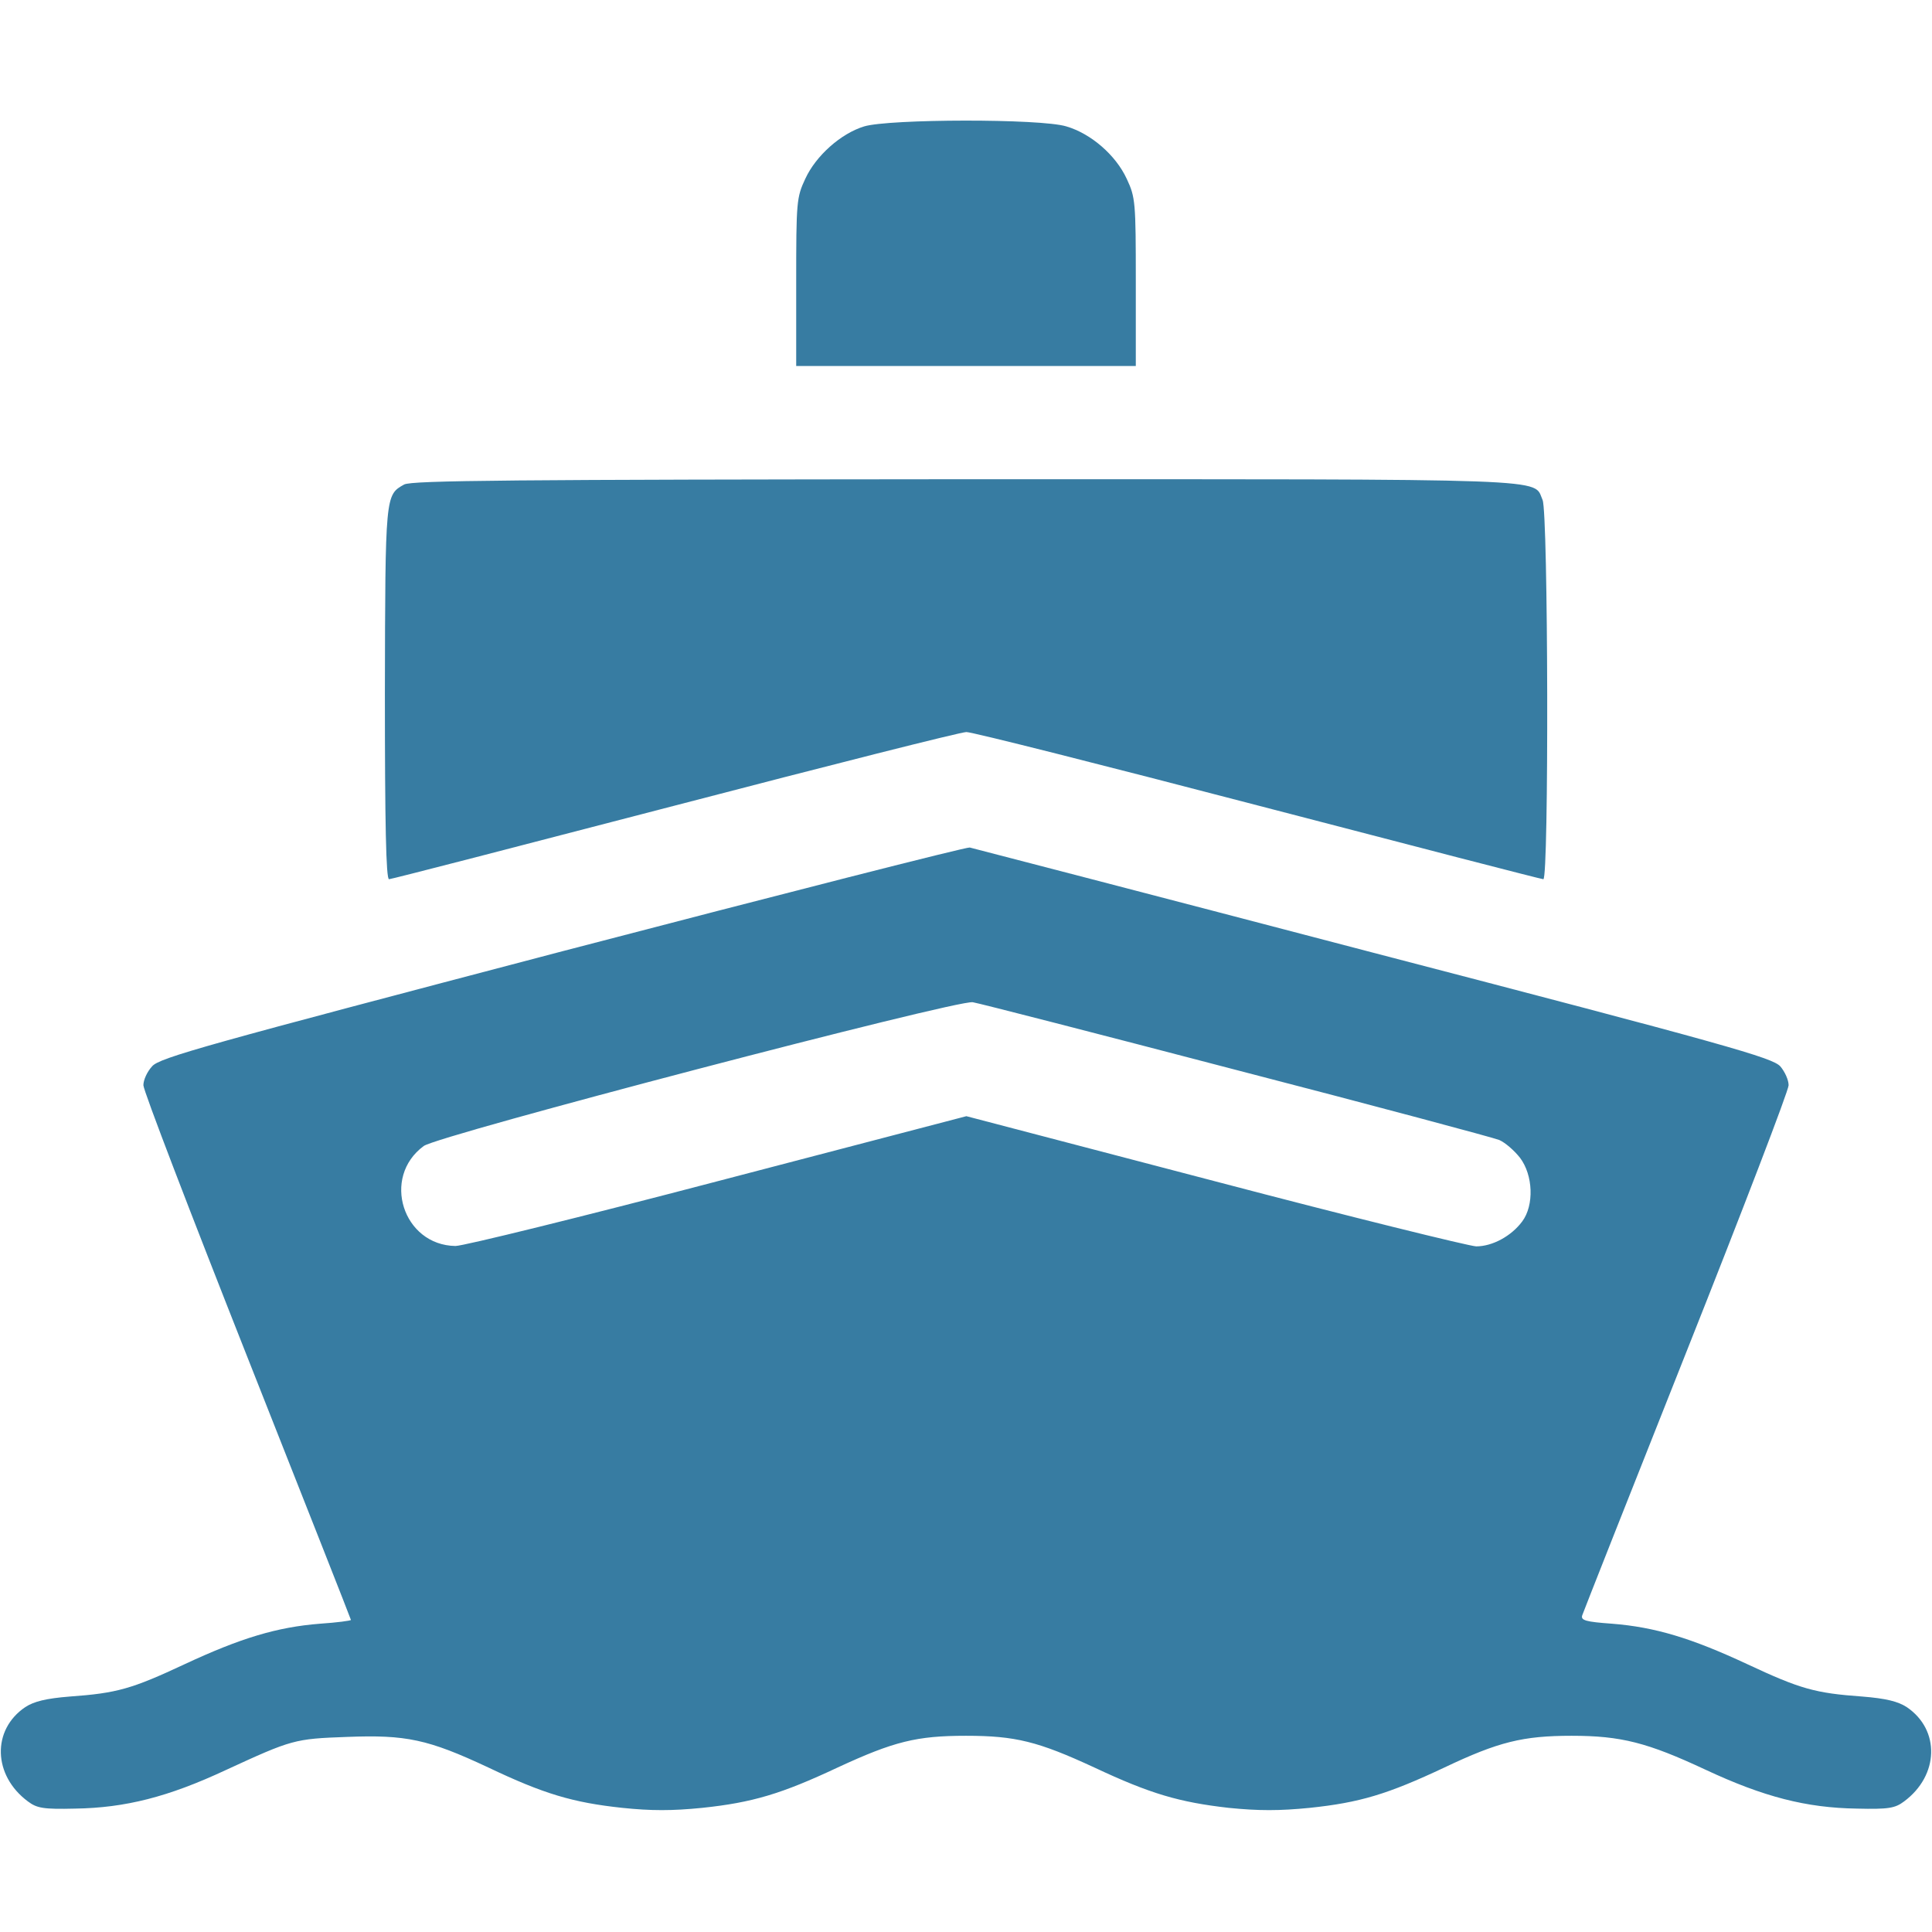 <?xml version="1.0" standalone="no"?>
<!DOCTYPE svg PUBLIC "-//W3C//DTD SVG 20010904//EN"
 "http://www.w3.org/TR/2001/REC-SVG-20010904/DTD/svg10.dtd">
<svg version="1.0" xmlns="http://www.w3.org/2000/svg"
 width="512pt" height="512pt" viewBox="0 0 512 512"
 preserveAspectRatio="xMidYMid meet">

<g transform="translate(0,512) scale(0.1,-0.1)"
fill="#377ca2" stroke="none">
<path d="M2290 4785 c-62 -19 -128 -78 -156 -139 -23 -49 -24 -61 -24 -273 l0
-223 450 0 450 0 0 223 c0 212 -1 224 -24 273 -29 63 -95 120 -160 139 -68 21
-470 20 -536 0z"/>
<path d="M1071 3836 c-50 -28 -50 -26 -51 -553 0 -346 3 -493 11 -493 6 0 346
88 757 195 410 107 758 195 773 195 16 0 364 -88 774 -195 410 -107 750 -195
755 -195 15 0 13 972 -2 1005 -26 58 61 55 -1530 55 -1195 -1 -1467 -3 -1487
-14z"/>
<path d="M1490 2599 c-944 -248 -1068 -282 -1087 -305 -13 -14 -23 -36 -23
-50 0 -14 124 -337 275 -719 151 -382 275 -696 275 -698 0 -2 -37 -7 -82 -10
-114 -9 -210 -38 -358 -107 -141 -66 -180 -77 -305 -86 -63 -5 -95 -13 -118
-28 -89 -60 -86 -181 7 -250 24 -18 41 -21 125 -19 133 2 247 31 399 102 176
81 182 83 322 88 156 6 214 -6 374 -81 147 -70 224 -93 355 -107 77 -8 132 -8
212 0 133 14 210 37 359 107 149 69 209 84 340 84 131 0 191 -15 340 -84 149
-70 225 -92 356 -107 80 -8 134 -8 215 0 133 14 206 36 357 107 143 68 208 84
337 84 131 0 201 -18 355 -90 154 -72 267 -101 401 -103 84 -2 101 1 125 19
93 69 96 190 7 250 -23 15 -55 23 -118 28 -125 9 -164 20 -305 86 -148 69
-244 98 -358 107 -70 5 -83 9 -79 22 3 9 127 323 276 698 149 375 271 693 271
707 0 14 -10 36 -22 50 -21 23 -137 56 -1078 301 -580 152 -1062 277 -1070
279 -8 2 -494 -122 -1080 -275z m1788 -315 c367 -95 680 -179 695 -185 16 -7
40 -28 55 -47 35 -46 38 -126 6 -169 -29 -39 -79 -66 -122 -66 -20 1 -333 78
-694 173 l-657 172 -658 -172 c-362 -95 -675 -172 -696 -172 -139 2 -197 182
-84 265 37 28 1412 388 1455 381 18 -3 333 -84 700 -180z"/>
</g>
</svg>
